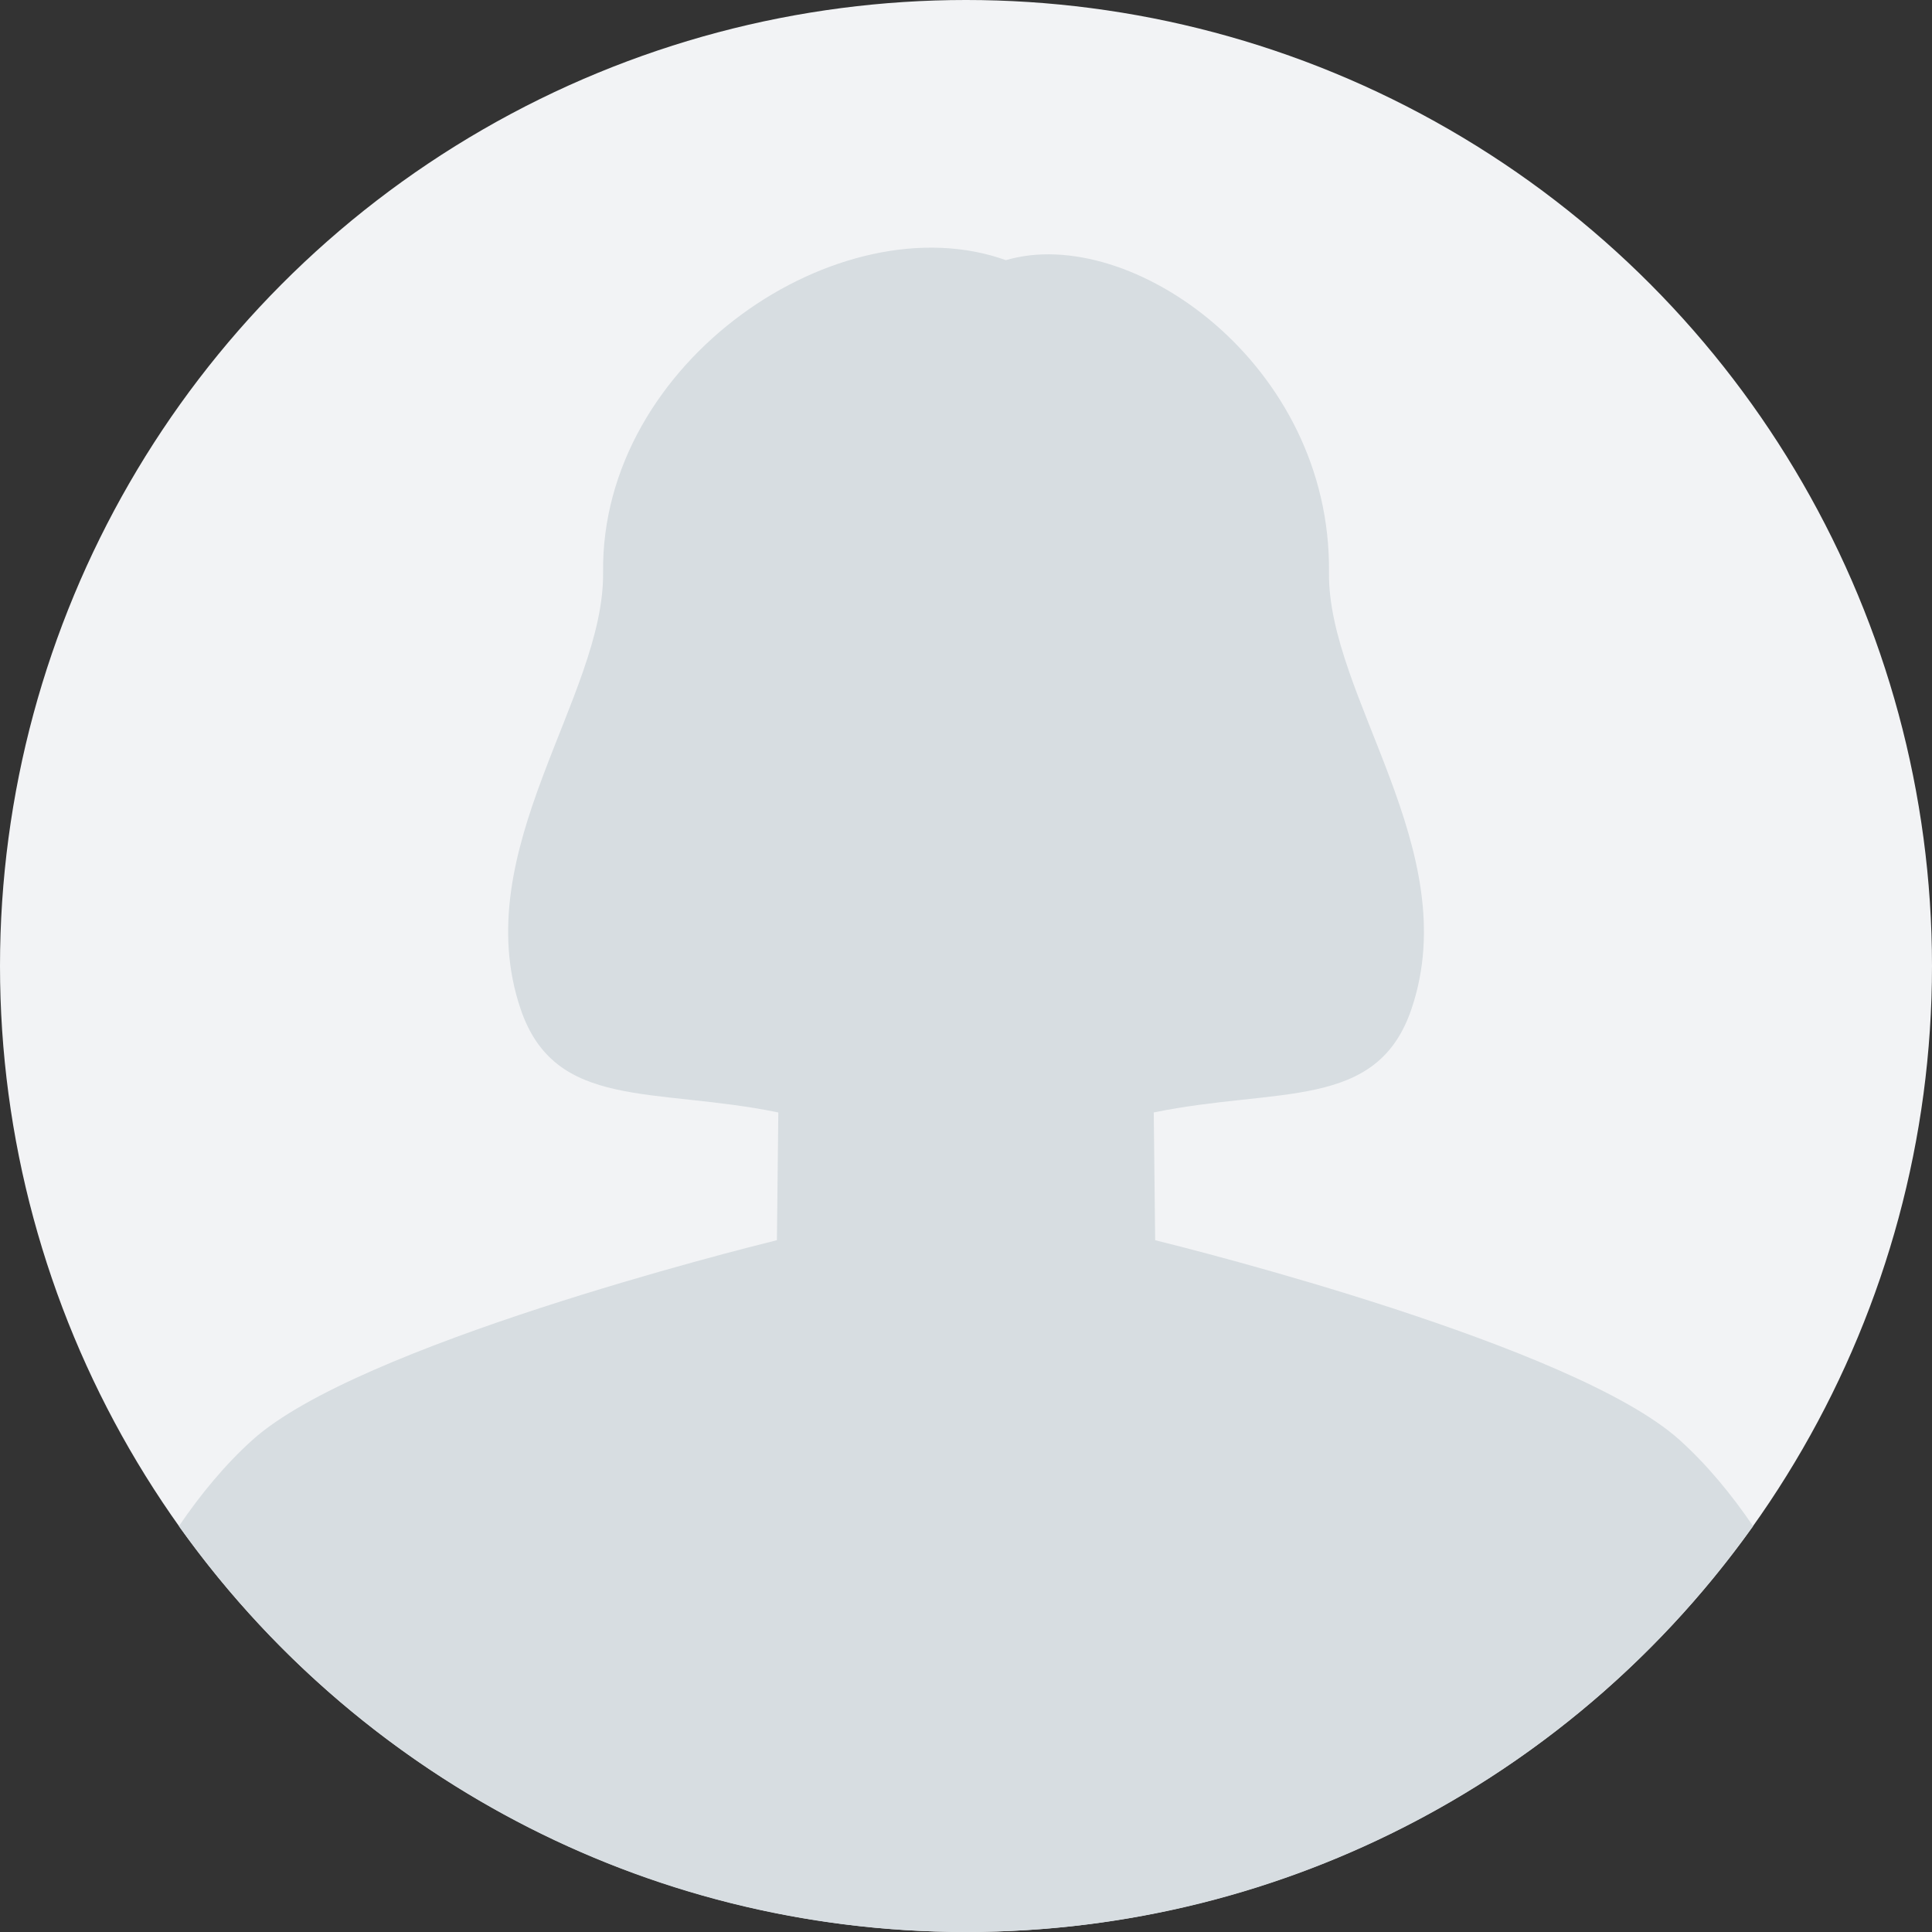 <svg xmlns="http://www.w3.org/2000/svg" xmlns:xlink="http://www.w3.org/1999/xlink" version="1.1" id="レイヤー_1" x="0px" y="0px" width="200px" height="200px" viewBox="0 0 200 200" style="enable-background:new 0 0 200 200;" xml:space="preserve"><rect x="0" y="0" width="200" height="200" fill="#333333" stroke="none"/> <g> <circle style="fill:#F2F3F5;" cx="100" cy="100" r="100"></circle> <g> <path style="fill:#D7DDE1;" d="M100,200c33.611,0,63.348-16.583,81.479-42.013c-2.238-3.294-4.809-6.408-7.639-8.948 c-10.879-9.764-50.239-19.662-54.258-20.653l-0.145-13.226c12.909-2.645,23.117-0.176,26.683-10.723 c5.552-16.423-8.692-32.301-8.544-45.173c0.25-21.611-20.575-36.136-33.447-32.331C87.02,20.791,62.177,37.285,62.431,59.264 c0.149,12.873-14.095,28.75-8.543,45.173c3.565,10.547,13.773,8.078,26.683,10.723l-0.145,13.224 c-3.977,0.981-43.379,10.886-54.265,20.655c-2.831,2.54-5.4,5.654-7.639,8.947C36.651,183.417,66.389,200,100,200z"></path> </g> </g> </svg>